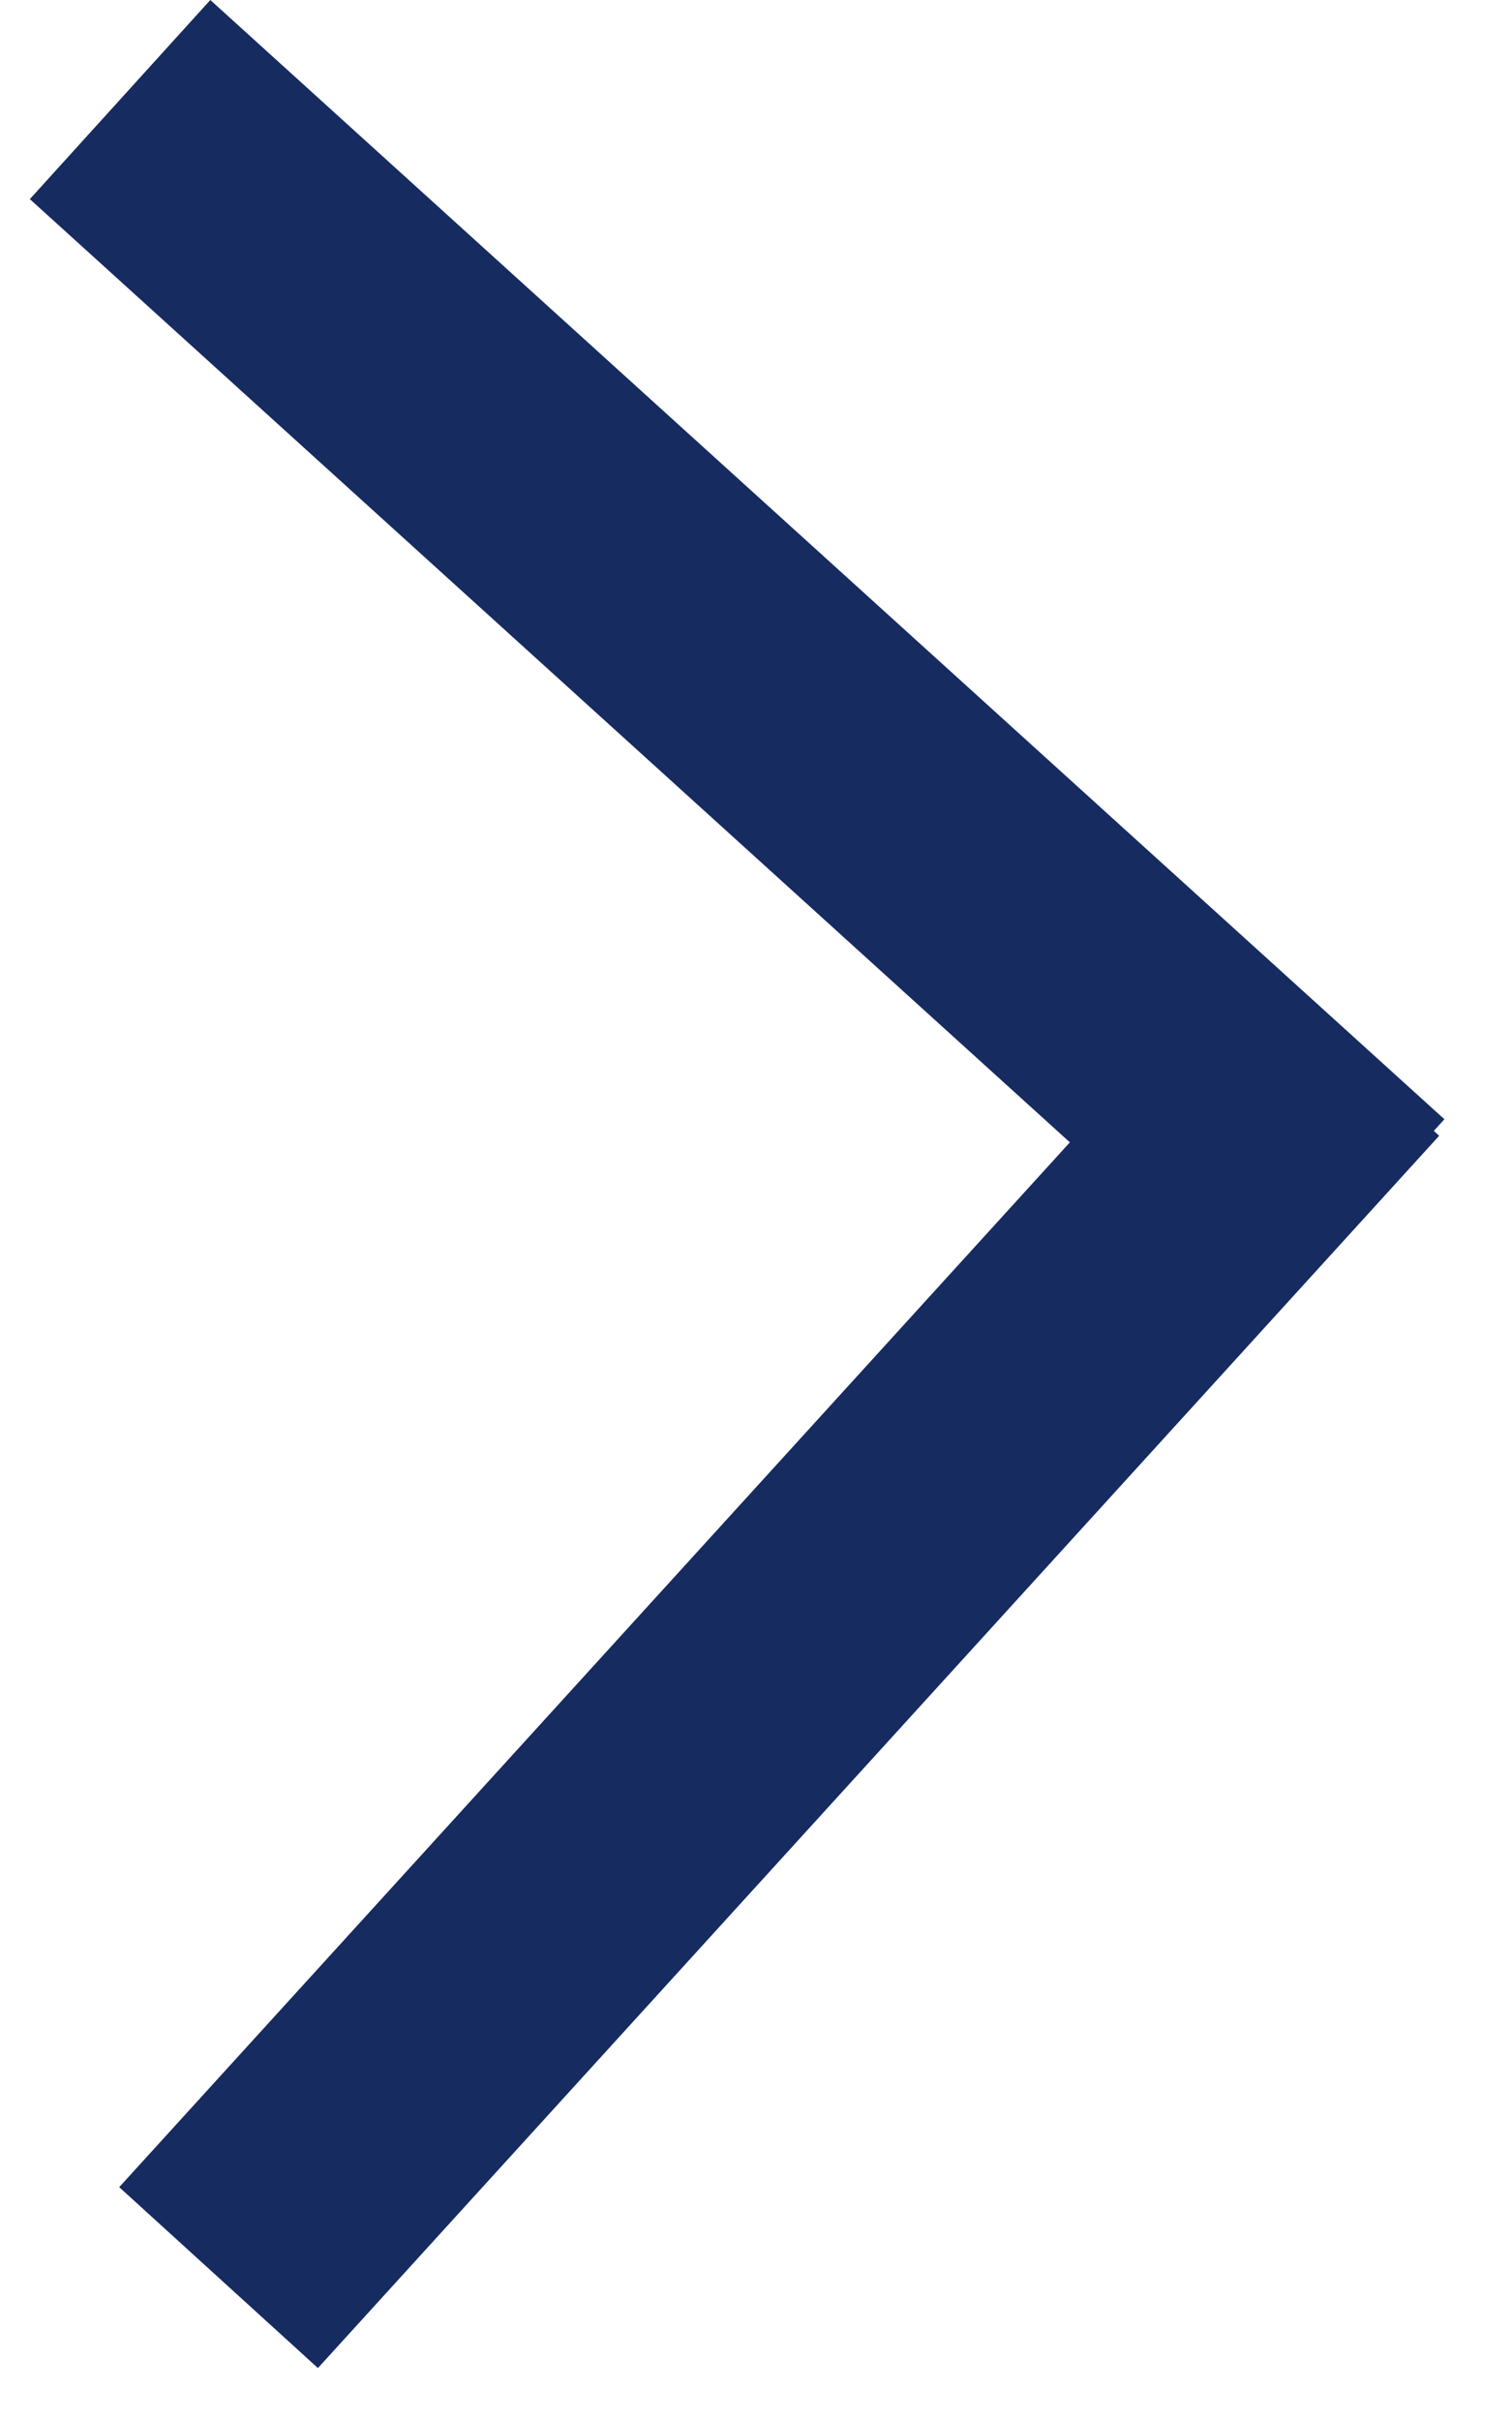 <?xml version="1.0" encoding="UTF-8"?>
<svg xmlns="http://www.w3.org/2000/svg" width="20" height="32" viewBox="0 0 20 32" fill="none">
  <rect x="2.782" width="22.034" height="3.554" transform="rotate(42.197 2.782 0)" fill="#162B60"></rect>
  <rect x="1.577" y="28.921" width="22.034" height="3.554" transform="rotate(-47.692 1.577 28.921)" fill="#162B60"></rect>
</svg>
